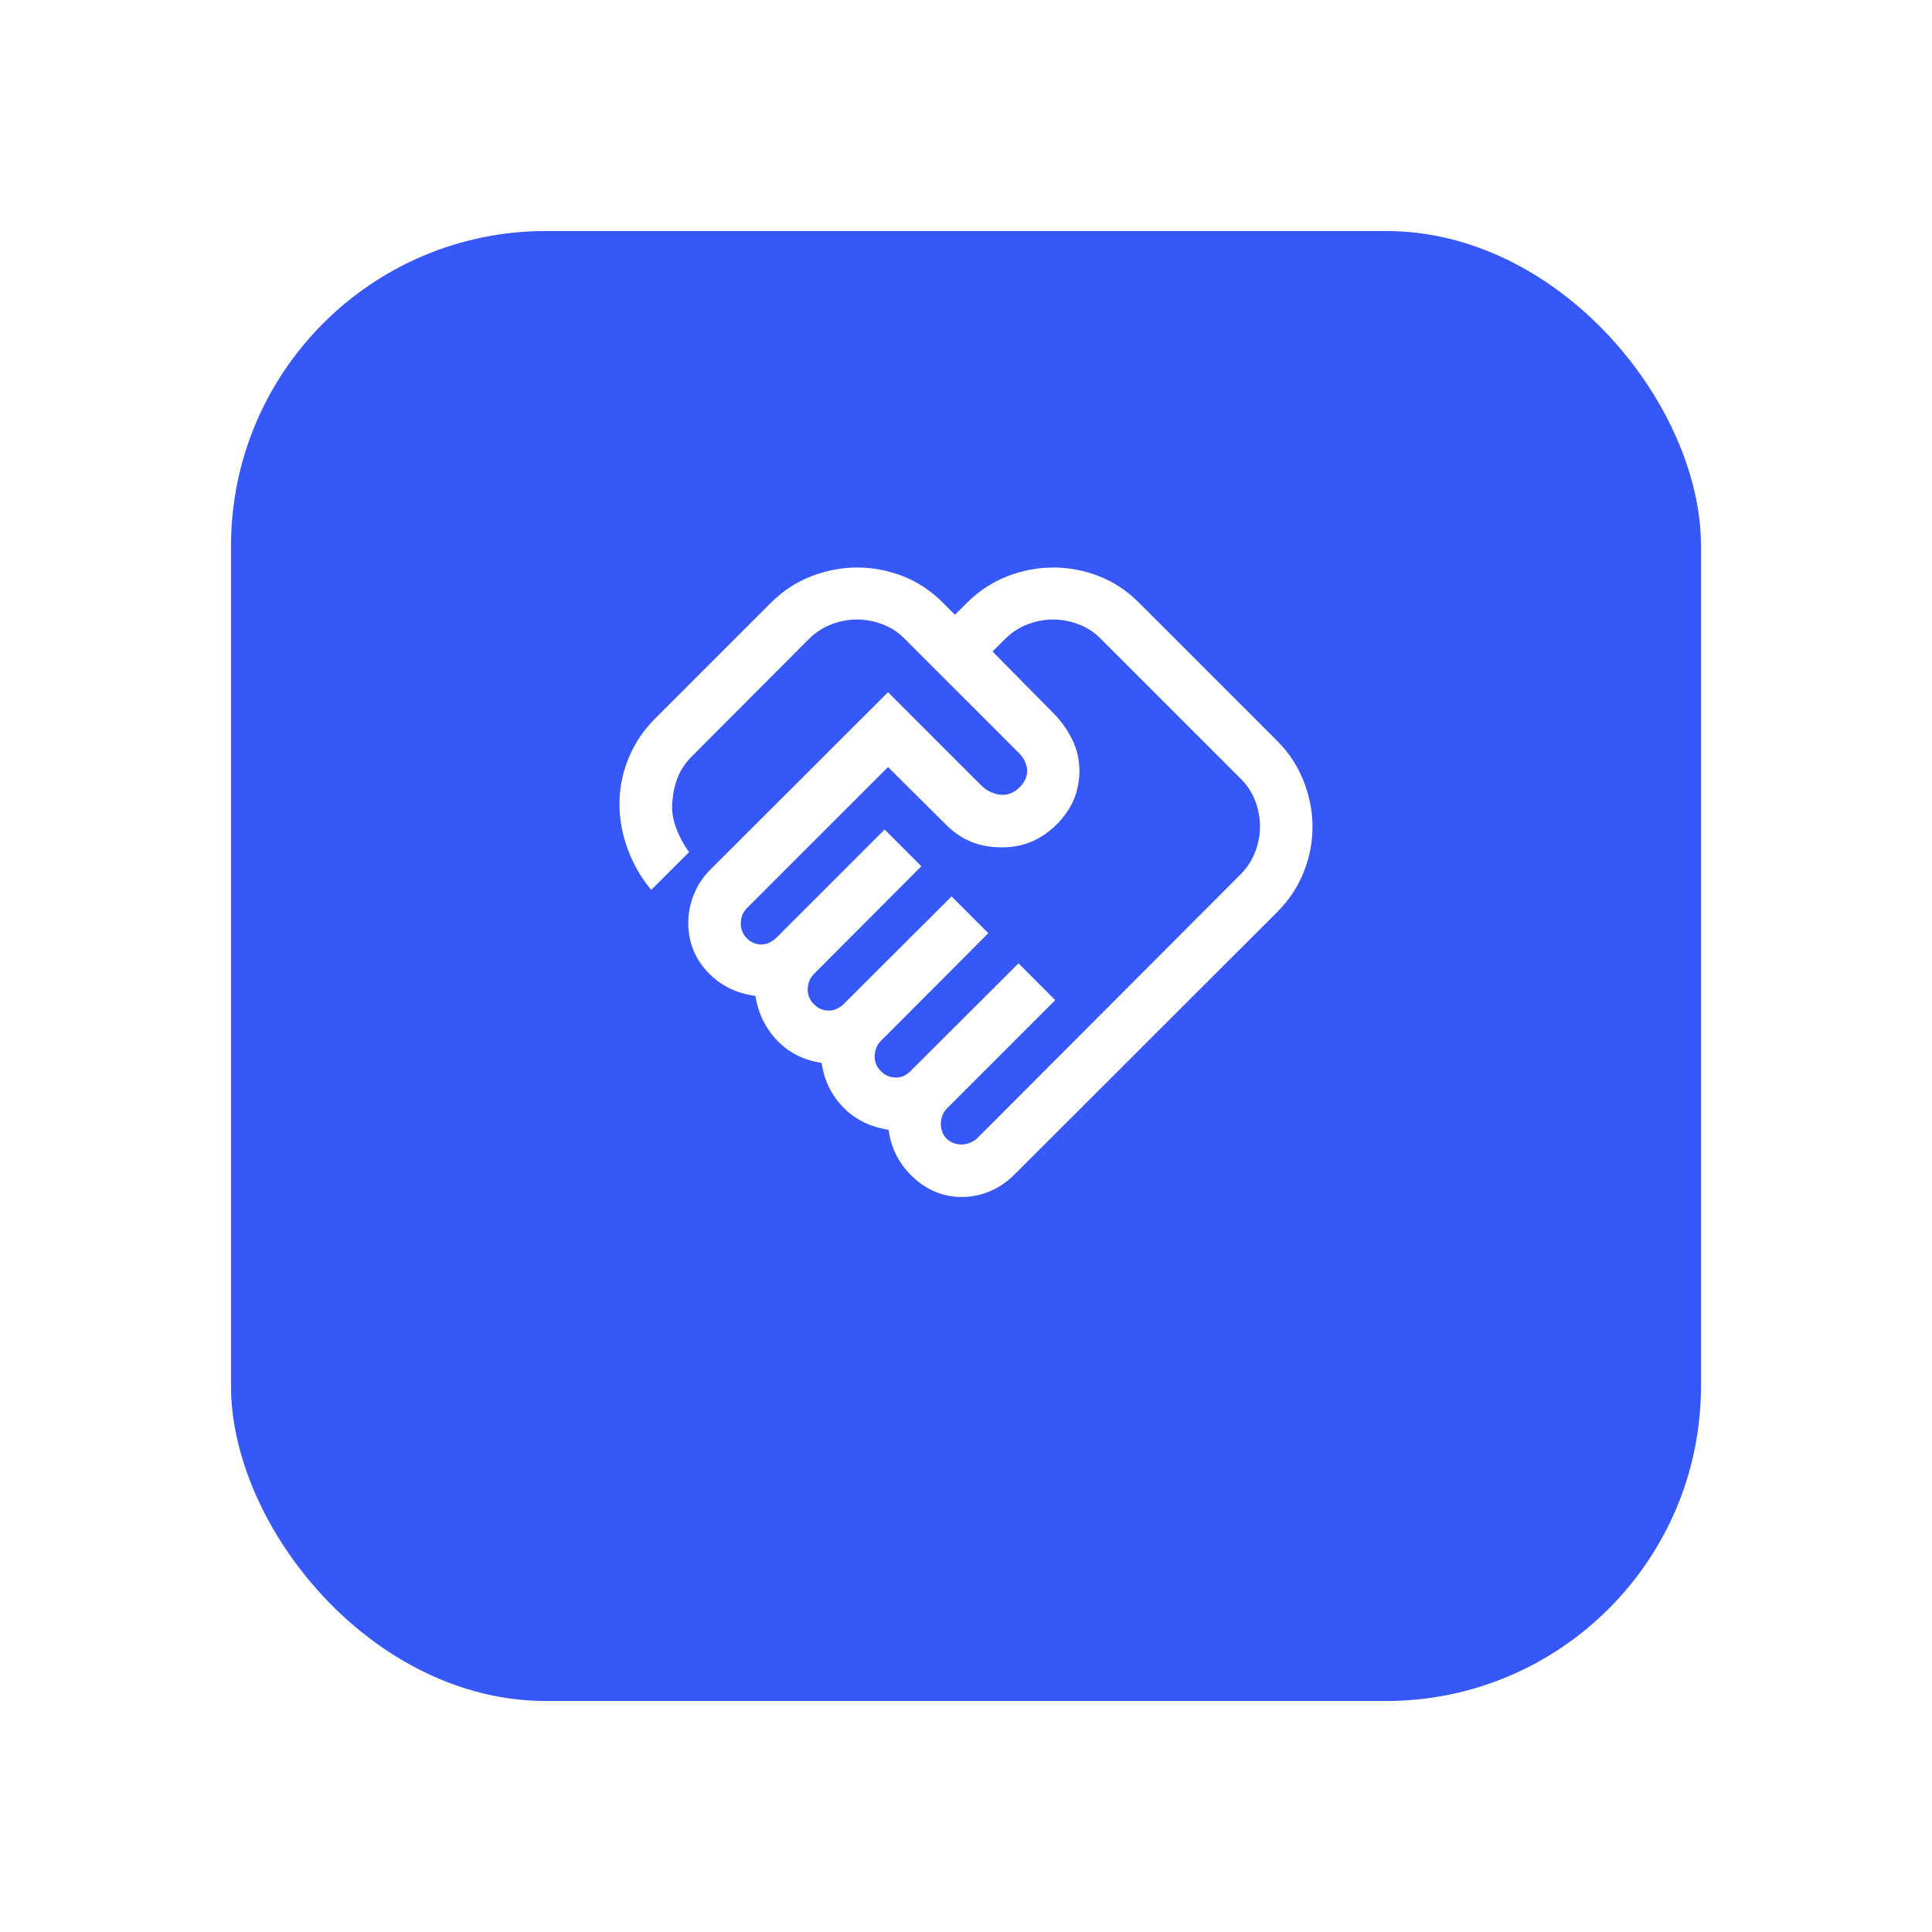 <svg width="92" height="92" viewBox="0 0 92 92" fill="none" xmlns="http://www.w3.org/2000/svg">
<g filter="url(#filter0_d_46_416)">
<rect x="11" y="7" width="70" height="70" rx="15" fill="#3758F9"/>
</g>
<path d="M45.812 54.5C45.929 54.5 46.058 54.471 46.2 54.413C46.342 54.354 46.454 54.283 46.537 54.2L59.062 41.65C59.379 41.333 59.615 40.974 59.769 40.571C59.923 40.168 60 39.765 60 39.363C60 38.946 59.923 38.535 59.769 38.131C59.615 37.727 59.379 37.371 59.062 37.062L52.438 30.438C52.129 30.121 51.773 29.885 51.369 29.731C50.965 29.577 50.554 29.5 50.137 29.5C49.735 29.5 49.332 29.577 48.929 29.731C48.526 29.885 48.167 30.121 47.85 30.438L47.263 31.025L50.212 34.013C50.554 34.362 50.837 34.767 51.062 35.225C51.288 35.683 51.4 36.179 51.4 36.712C51.4 37.696 51.035 38.548 50.306 39.269C49.577 39.99 48.721 40.35 47.737 40.35C47.154 40.35 46.648 40.258 46.219 40.075C45.79 39.892 45.403 39.626 45.058 39.279L42.288 36.525L35.575 43.237C35.467 43.346 35.39 43.461 35.344 43.582C35.298 43.703 35.275 43.833 35.275 43.972C35.275 44.249 35.371 44.486 35.563 44.681C35.754 44.877 35.989 44.975 36.267 44.975C36.406 44.975 36.538 44.942 36.663 44.875C36.788 44.808 36.892 44.733 36.975 44.65L42.125 39.5L43.875 41.25L38.763 46.375C38.654 46.483 38.577 46.602 38.531 46.731C38.485 46.86 38.462 46.992 38.462 47.125C38.462 47.392 38.562 47.625 38.763 47.825C38.962 48.025 39.196 48.125 39.463 48.125C39.596 48.125 39.725 48.096 39.85 48.038C39.975 47.979 40.079 47.908 40.162 47.825L45.313 42.687L47.062 44.438L41.95 49.563C41.858 49.646 41.785 49.757 41.731 49.896C41.677 50.035 41.65 50.174 41.65 50.313C41.65 50.579 41.75 50.812 41.95 51.012C42.15 51.212 42.383 51.312 42.65 51.312C42.783 51.312 42.906 51.289 43.019 51.244C43.131 51.198 43.242 51.121 43.35 51.012L48.5 45.875L50.25 47.625L45.1 52.775C44.992 52.883 44.915 53.002 44.869 53.131C44.823 53.26 44.8 53.383 44.8 53.5C44.8 53.8 44.894 54.042 45.081 54.225C45.269 54.408 45.513 54.5 45.812 54.5ZM45.802 57C44.942 57 44.177 56.694 43.506 56.081C42.836 55.469 42.438 54.707 42.313 53.797C41.463 53.674 40.75 53.325 40.175 52.75C39.6 52.175 39.25 51.463 39.125 50.613C38.275 50.488 37.569 50.131 37.006 49.544C36.444 48.956 36.1 48.25 35.975 47.425C35.042 47.3 34.275 46.913 33.675 46.263C33.075 45.613 32.775 44.838 32.775 43.938C32.775 43.488 32.862 43.043 33.037 42.605C33.212 42.167 33.462 41.782 33.787 41.45L42.288 32.962L46.675 37.35C46.825 37.508 46.995 37.631 47.184 37.719C47.372 37.806 47.561 37.85 47.75 37.85C48.042 37.85 48.308 37.731 48.55 37.494C48.792 37.256 48.913 36.99 48.913 36.696C48.913 36.565 48.877 36.421 48.806 36.263C48.735 36.104 48.621 35.95 48.463 35.8L43.1 30.438C42.792 30.121 42.435 29.885 42.031 29.731C41.627 29.577 41.217 29.5 40.8 29.5C40.397 29.5 39.994 29.577 39.592 29.731C39.189 29.885 38.83 30.12 38.514 30.434L32.95 36.012C32.642 36.321 32.417 36.654 32.275 37.013C32.133 37.371 32.046 37.762 32.013 38.187C31.979 38.612 32.042 39.031 32.2 39.444C32.358 39.856 32.562 40.233 32.812 40.575L31.012 42.375C30.537 41.817 30.162 41.165 29.887 40.419C29.612 39.673 29.483 38.917 29.5 38.15C29.517 37.417 29.671 36.71 29.962 36.031C30.254 35.352 30.663 34.75 31.188 34.225L36.725 28.688C37.292 28.129 37.929 27.713 38.639 27.438C39.348 27.163 40.075 27.025 40.82 27.025C41.565 27.025 42.29 27.163 42.994 27.438C43.698 27.713 44.329 28.129 44.887 28.688L45.475 29.275L46.063 28.688C46.629 28.129 47.267 27.713 47.976 27.438C48.685 27.163 49.412 27.025 50.157 27.025C50.903 27.025 51.627 27.163 52.331 27.438C53.035 27.713 53.667 28.129 54.225 28.688L60.812 35.275C61.371 35.833 61.792 36.471 62.075 37.188C62.358 37.906 62.5 38.635 62.5 39.376C62.5 40.117 62.358 40.84 62.075 41.544C61.792 42.248 61.371 42.879 60.812 43.437L48.288 55.95C47.954 56.283 47.573 56.542 47.143 56.725C46.713 56.908 46.266 57 45.802 57Z" fill="white"/>
<defs>
<filter id="filter0_d_46_416" x="0" y="0" width="92" height="92" filterUnits="userSpaceOnUse" color-interpolation-filters="sRGB">
<feFlood flood-opacity="0" result="BackgroundImageFix"/>
<feColorMatrix in="SourceAlpha" type="matrix" values="0 0 0 0 0 0 0 0 0 0 0 0 0 0 0 0 0 0 127 0" result="hardAlpha"/>
<feOffset dy="4"/>
<feGaussianBlur stdDeviation="5.5"/>
<feColorMatrix type="matrix" values="0 0 0 0 0 0 0 0 0 0 0 0 0 0 0 0 0 0 0.06 0"/>
<feBlend mode="normal" in2="BackgroundImageFix" result="effect1_dropShadow_46_416"/>
<feBlend mode="normal" in="SourceGraphic" in2="effect1_dropShadow_46_416" result="shape"/>
</filter>
</defs>
</svg>
